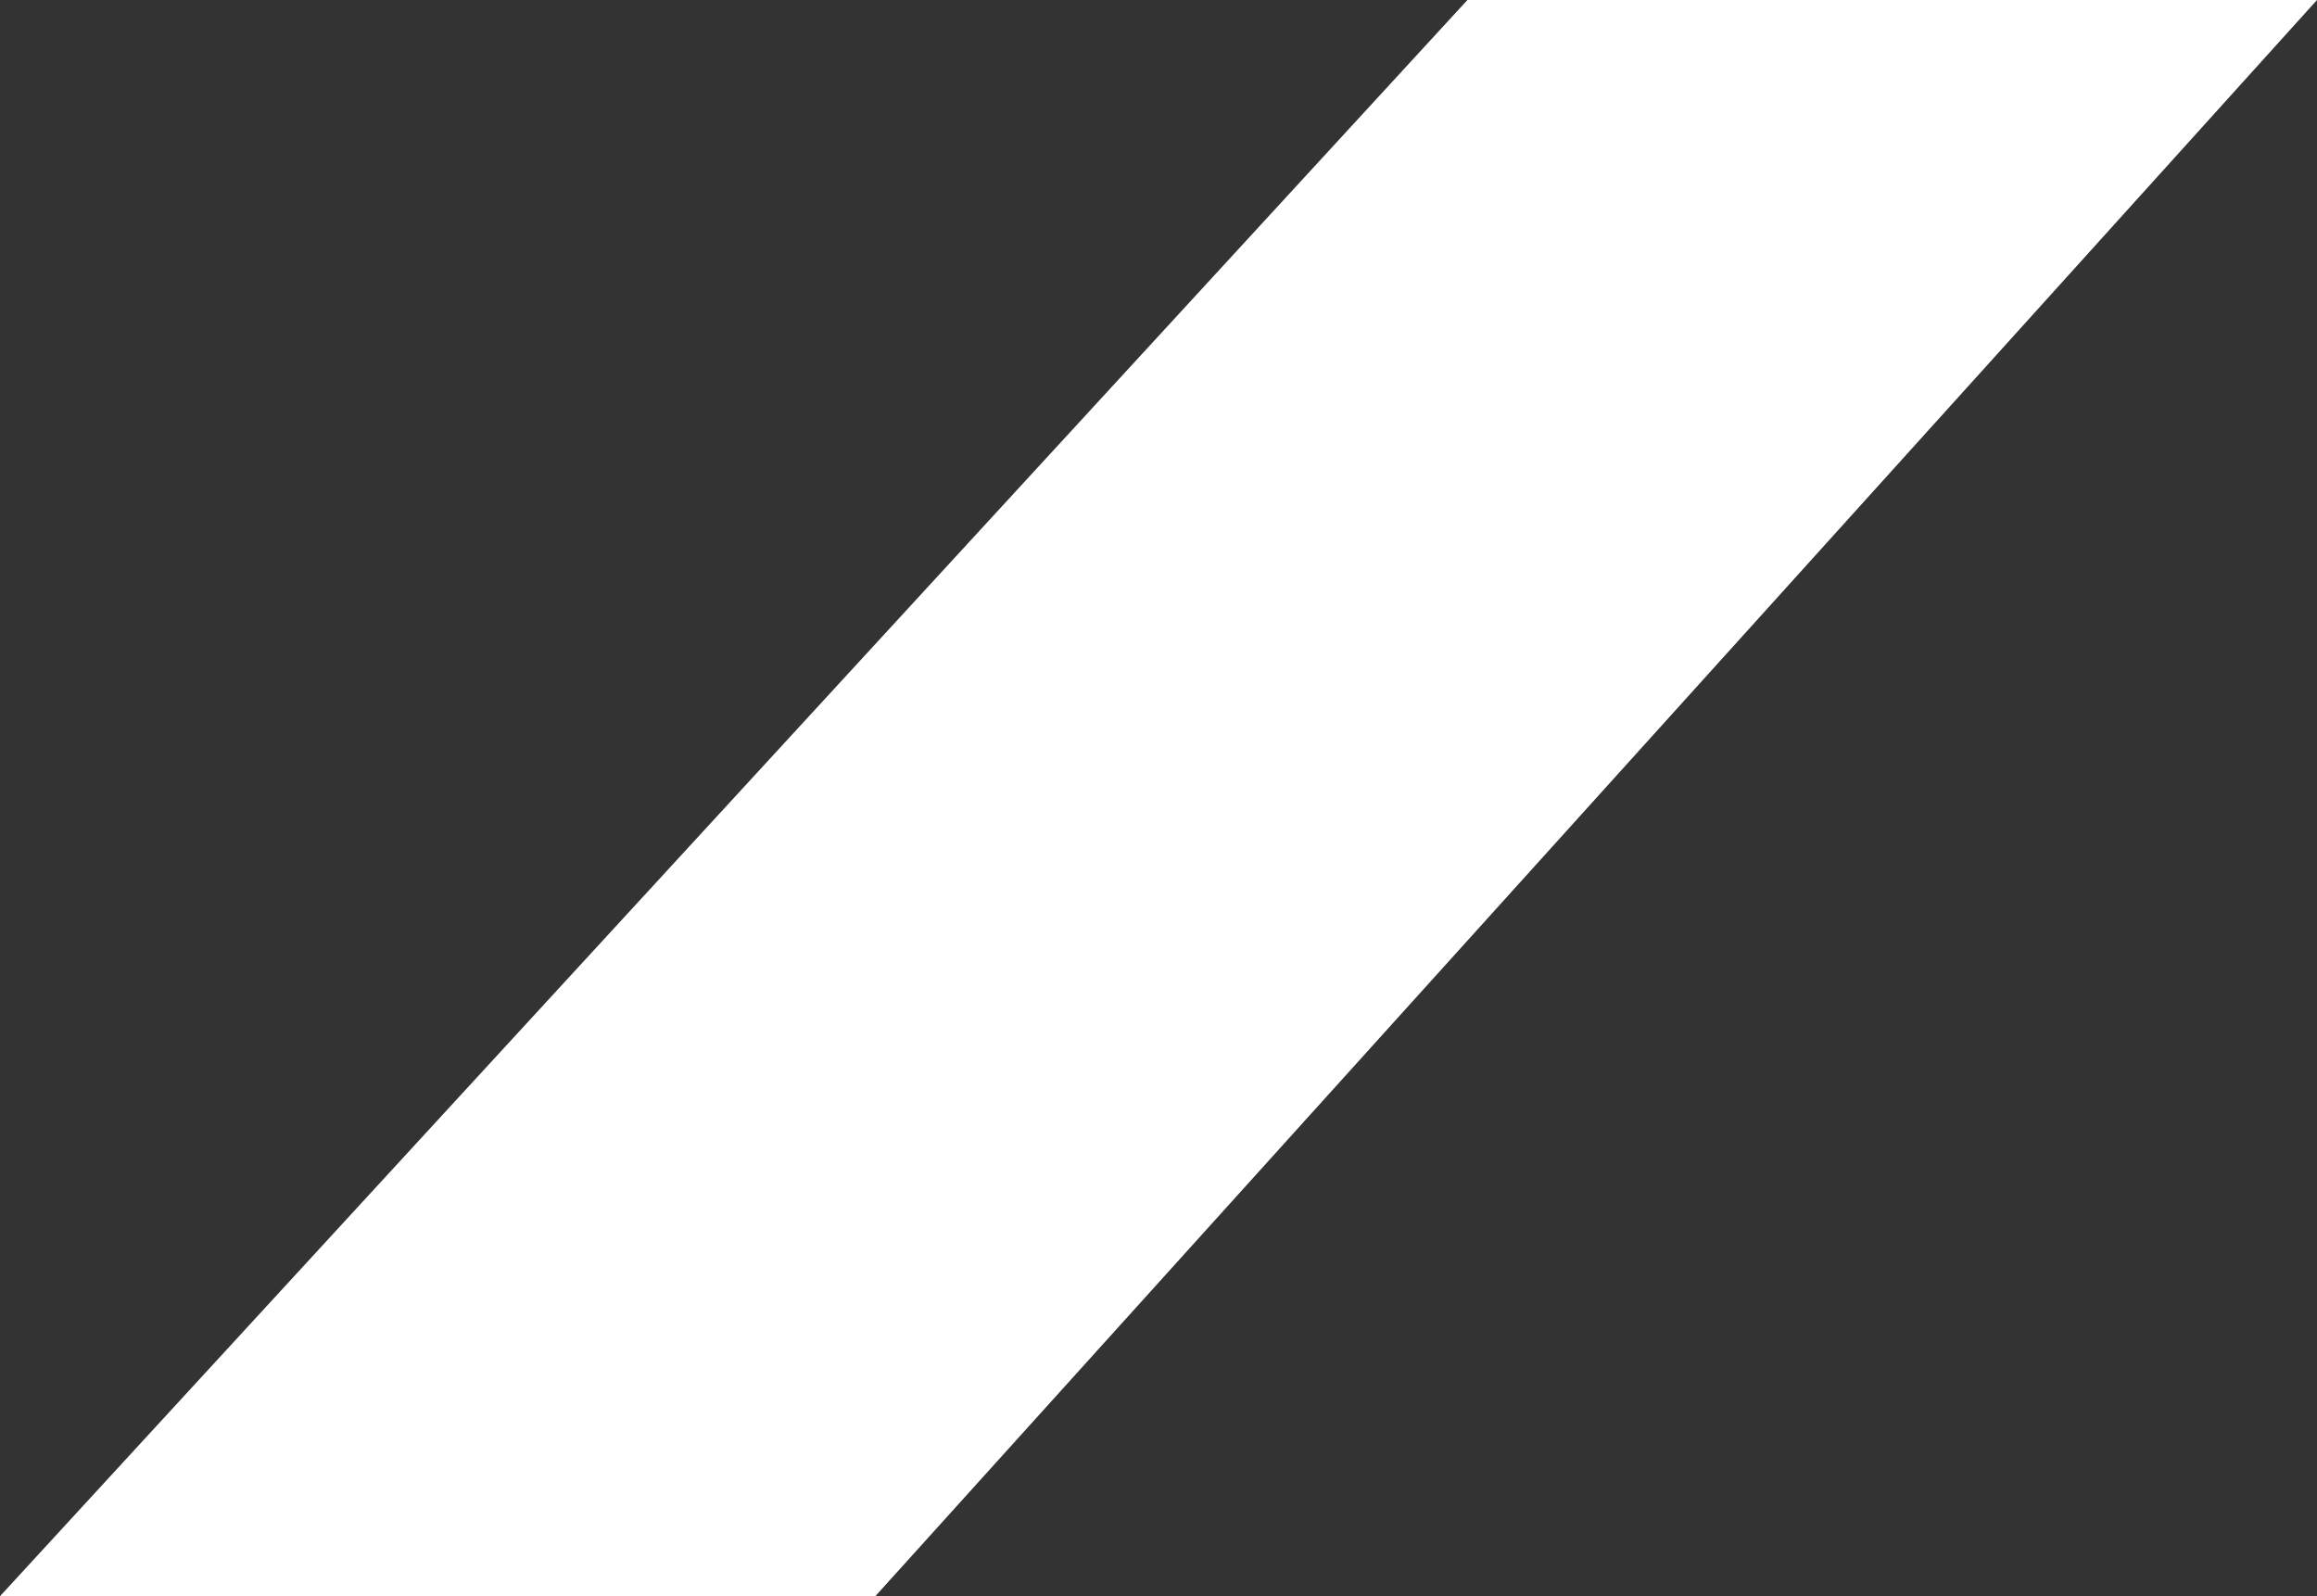 <?xml version="1.0" encoding="UTF-8"?> <svg xmlns="http://www.w3.org/2000/svg" width="180" height="124" viewBox="0 0 180 124" fill="none"><rect x="0" y="0" width="180" height="124" fill="#333333" stroke="none"/> <path d="M114 0H180L68 124H0L114 0Z" fill="white"></path> </svg> 